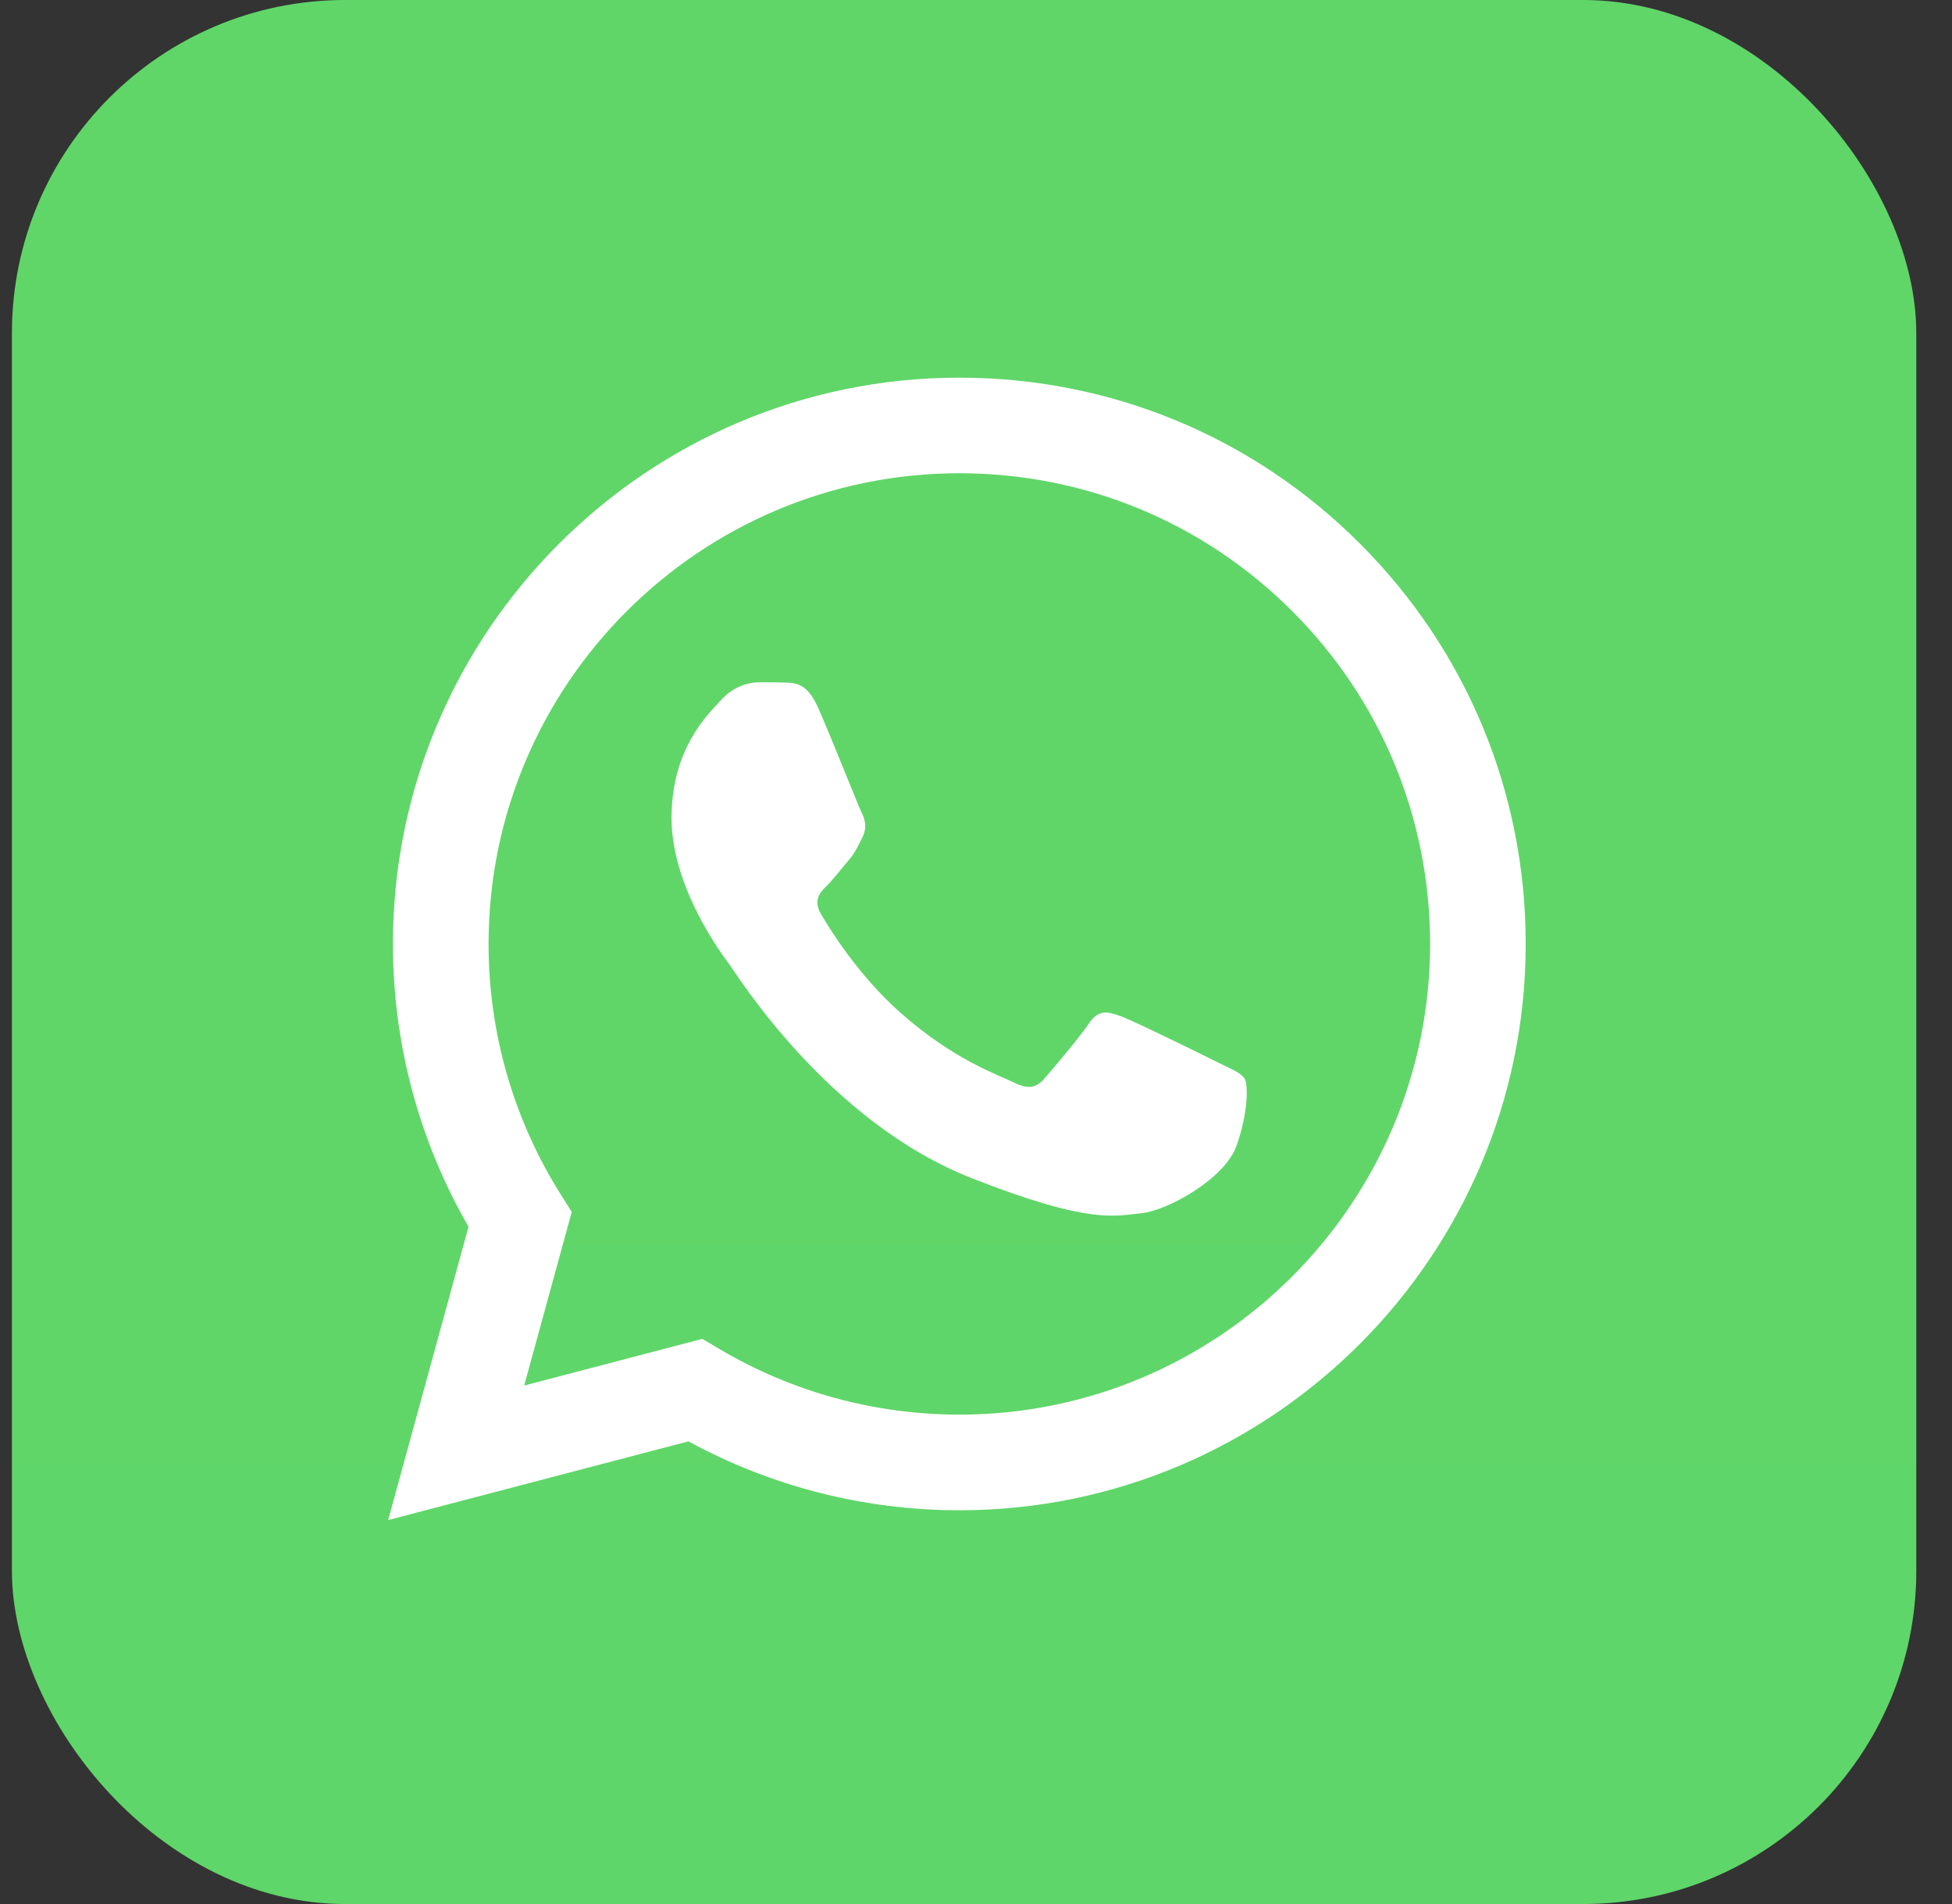 <?xml version="1.0" encoding="UTF-8"?> <svg xmlns="http://www.w3.org/2000/svg" width="41" height="40" viewBox="0 0 41 40" fill="none"><rect x="0" y="0" width="41" height="40" fill="#333333" stroke="none"/><rect x="0.25" width="40" height="40" rx="7" fill="url(#paint0_linear_29_207)"></rect><path d="M8.664 19.83C8.663 21.853 9.192 23.828 10.197 25.569L8.567 31.519L14.656 29.922C16.34 30.839 18.226 31.319 20.143 31.319H20.149C26.478 31.319 31.63 26.169 31.633 19.839C31.634 16.771 30.44 13.887 28.272 11.716C26.104 9.546 23.22 8.351 20.148 8.349C13.818 8.349 8.666 13.499 8.664 19.83" fill="url(#paint1_linear_29_207)"></path><path d="M8.253 19.826C8.253 21.922 8.8 23.968 9.841 25.771L8.153 31.934L14.46 30.28C16.198 31.228 18.154 31.727 20.145 31.728H20.15C26.706 31.728 32.044 26.392 32.046 19.835C32.047 16.658 30.811 13.669 28.565 11.421C26.319 9.174 23.332 7.935 20.15 7.934C13.592 7.934 8.256 13.269 8.253 19.826ZM12.009 25.461L11.774 25.087C10.784 23.513 10.261 21.694 10.262 19.827C10.264 14.377 14.699 9.942 20.154 9.942C22.795 9.944 25.277 10.973 27.144 12.841C29.011 14.71 30.038 17.193 30.038 19.835C30.035 25.285 25.6 29.719 20.15 29.719H20.146C18.371 29.718 16.631 29.242 15.113 28.341L14.752 28.127L11.01 29.108L12.009 25.461Z" fill="url(#paint2_linear_29_207)"></path><path d="M17.177 14.854C16.954 14.359 16.72 14.349 16.508 14.341C16.335 14.333 16.137 14.334 15.938 14.334C15.74 14.334 15.418 14.408 15.146 14.706C14.873 15.003 14.105 15.722 14.105 17.184C14.105 18.647 15.171 20.06 15.319 20.259C15.468 20.457 17.375 23.554 20.397 24.746C22.908 25.736 23.419 25.539 23.964 25.489C24.509 25.44 25.723 24.77 25.97 24.076C26.218 23.382 26.218 22.787 26.144 22.663C26.069 22.539 25.871 22.465 25.574 22.316C25.277 22.168 23.815 21.448 23.543 21.349C23.27 21.25 23.072 21.201 22.874 21.498C22.676 21.795 22.106 22.465 21.933 22.663C21.759 22.862 21.586 22.886 21.289 22.738C20.991 22.589 20.034 22.275 18.898 21.262C18.015 20.475 17.418 19.502 17.245 19.204C17.071 18.907 17.226 18.746 17.375 18.598C17.509 18.465 17.672 18.25 17.821 18.077C17.97 17.903 18.019 17.78 18.118 17.581C18.217 17.383 18.168 17.209 18.093 17.061C18.019 16.912 17.441 15.442 17.177 14.854Z" fill="white"></path><defs><linearGradient id="paint0_linear_29_207" x1="2000.25" y1="4000" x2="2000.25" y2="0" gradientUnits="userSpaceOnUse"><stop stop-color="#1FAF38"></stop><stop offset="1" stop-color="#60D669"></stop></linearGradient><linearGradient id="paint1_linear_29_207" x1="1161.84" y1="2325.27" x2="1161.84" y2="8.349" gradientUnits="userSpaceOnUse"><stop stop-color="#1FAF38"></stop><stop offset="1" stop-color="#60D669"></stop></linearGradient><linearGradient id="paint2_linear_29_207" x1="1202.8" y1="2407.93" x2="1202.8" y2="7.934" gradientUnits="userSpaceOnUse"><stop stop-color="#F9F9F9"></stop><stop offset="1" stop-color="white"></stop></linearGradient></defs></svg> 